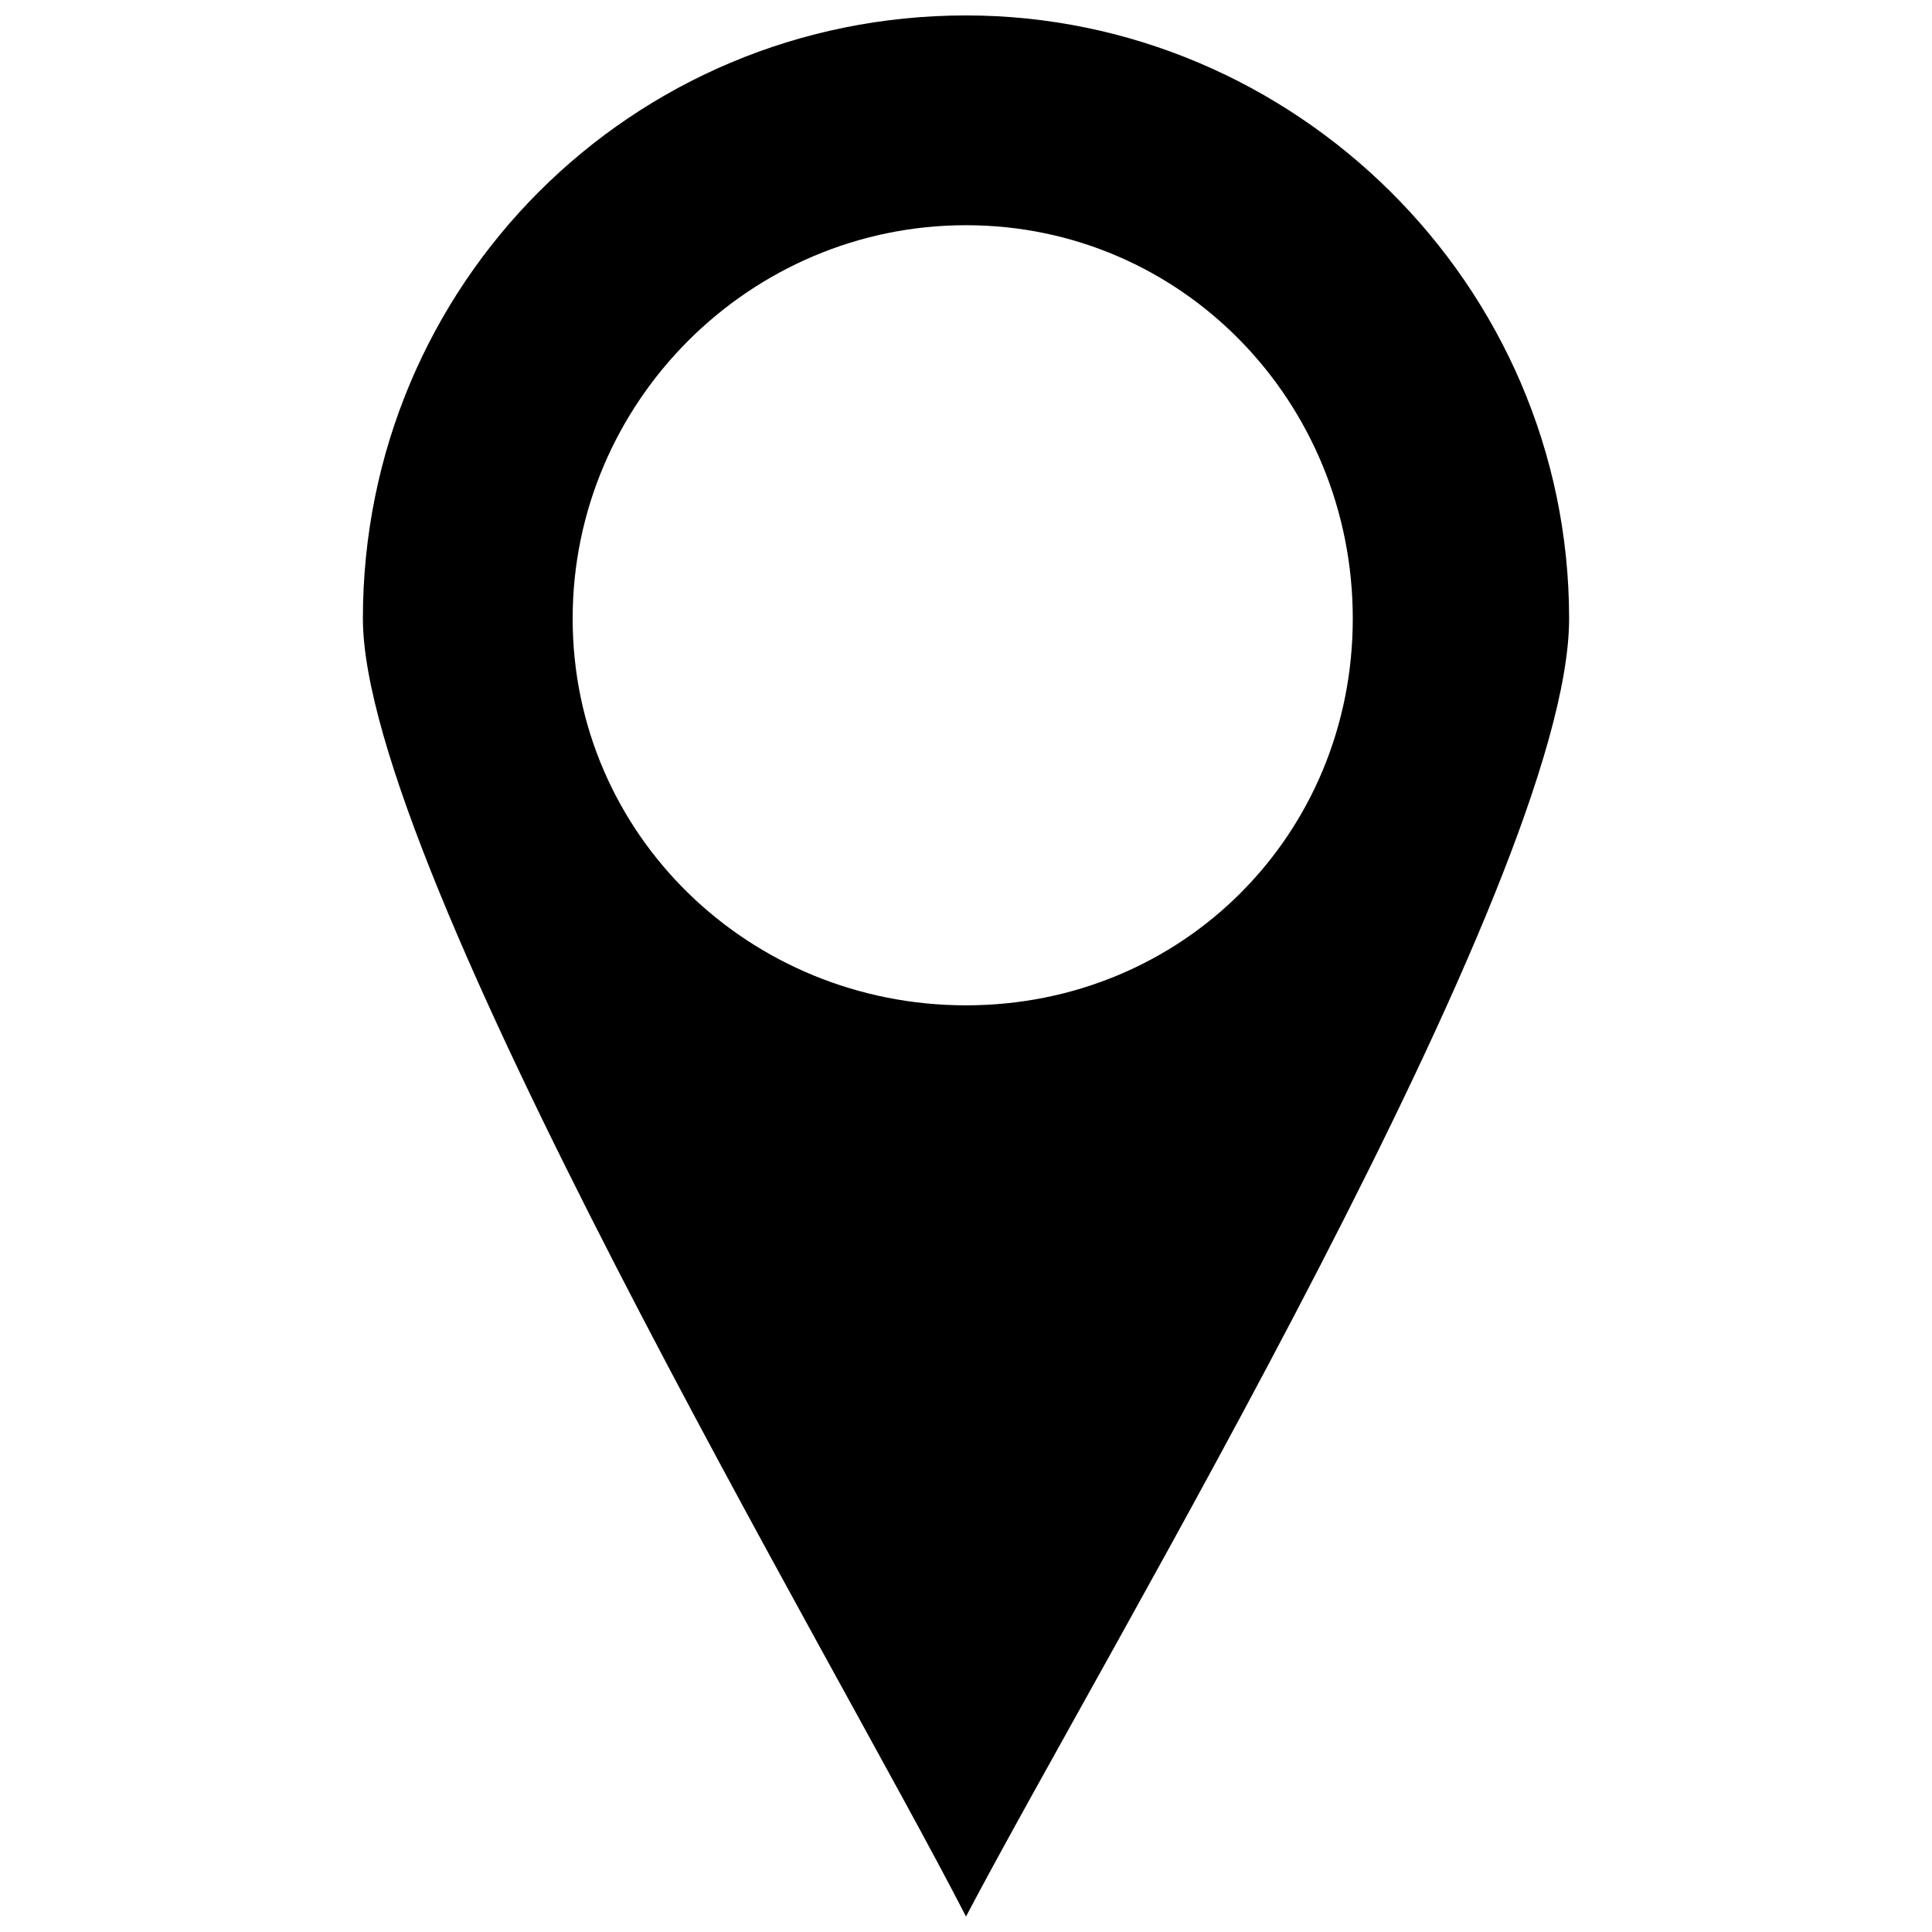 <?xml version="1.0" encoding="UTF-8"?>
<!-- Uploaded to: SVG Repo, www.svgrepo.com, Generator: SVG Repo Mixer Tools -->
<svg width="800px" height="800px" version="1.1" viewBox="144 144 512 512" xmlns="http://www.w3.org/2000/svg">
 <defs>
  <clipPath id="a">
   <path d="m240 148.09h320v503.81h-320z"/>
  </clipPath>
 </defs>
 <g clip-path="url(#a)">
  <path d="m400 148.09c86.863 0 159.83 71.227 159.83 159.83 0 69.492-123.35 274.49-159.83 343.98-34.746-67.754-159.83-277.96-159.83-343.98 0-88.602 71.227-159.83 159.83-159.83zm0 55.594c57.328 0 102.5 46.906 102.5 104.24 0 57.328-45.168 102.5-102.5 102.5-57.328 0-104.24-45.168-104.24-102.5 0-57.328 46.906-104.24 104.24-104.24z" fill-rule="evenodd"/>
 </g>
</svg>